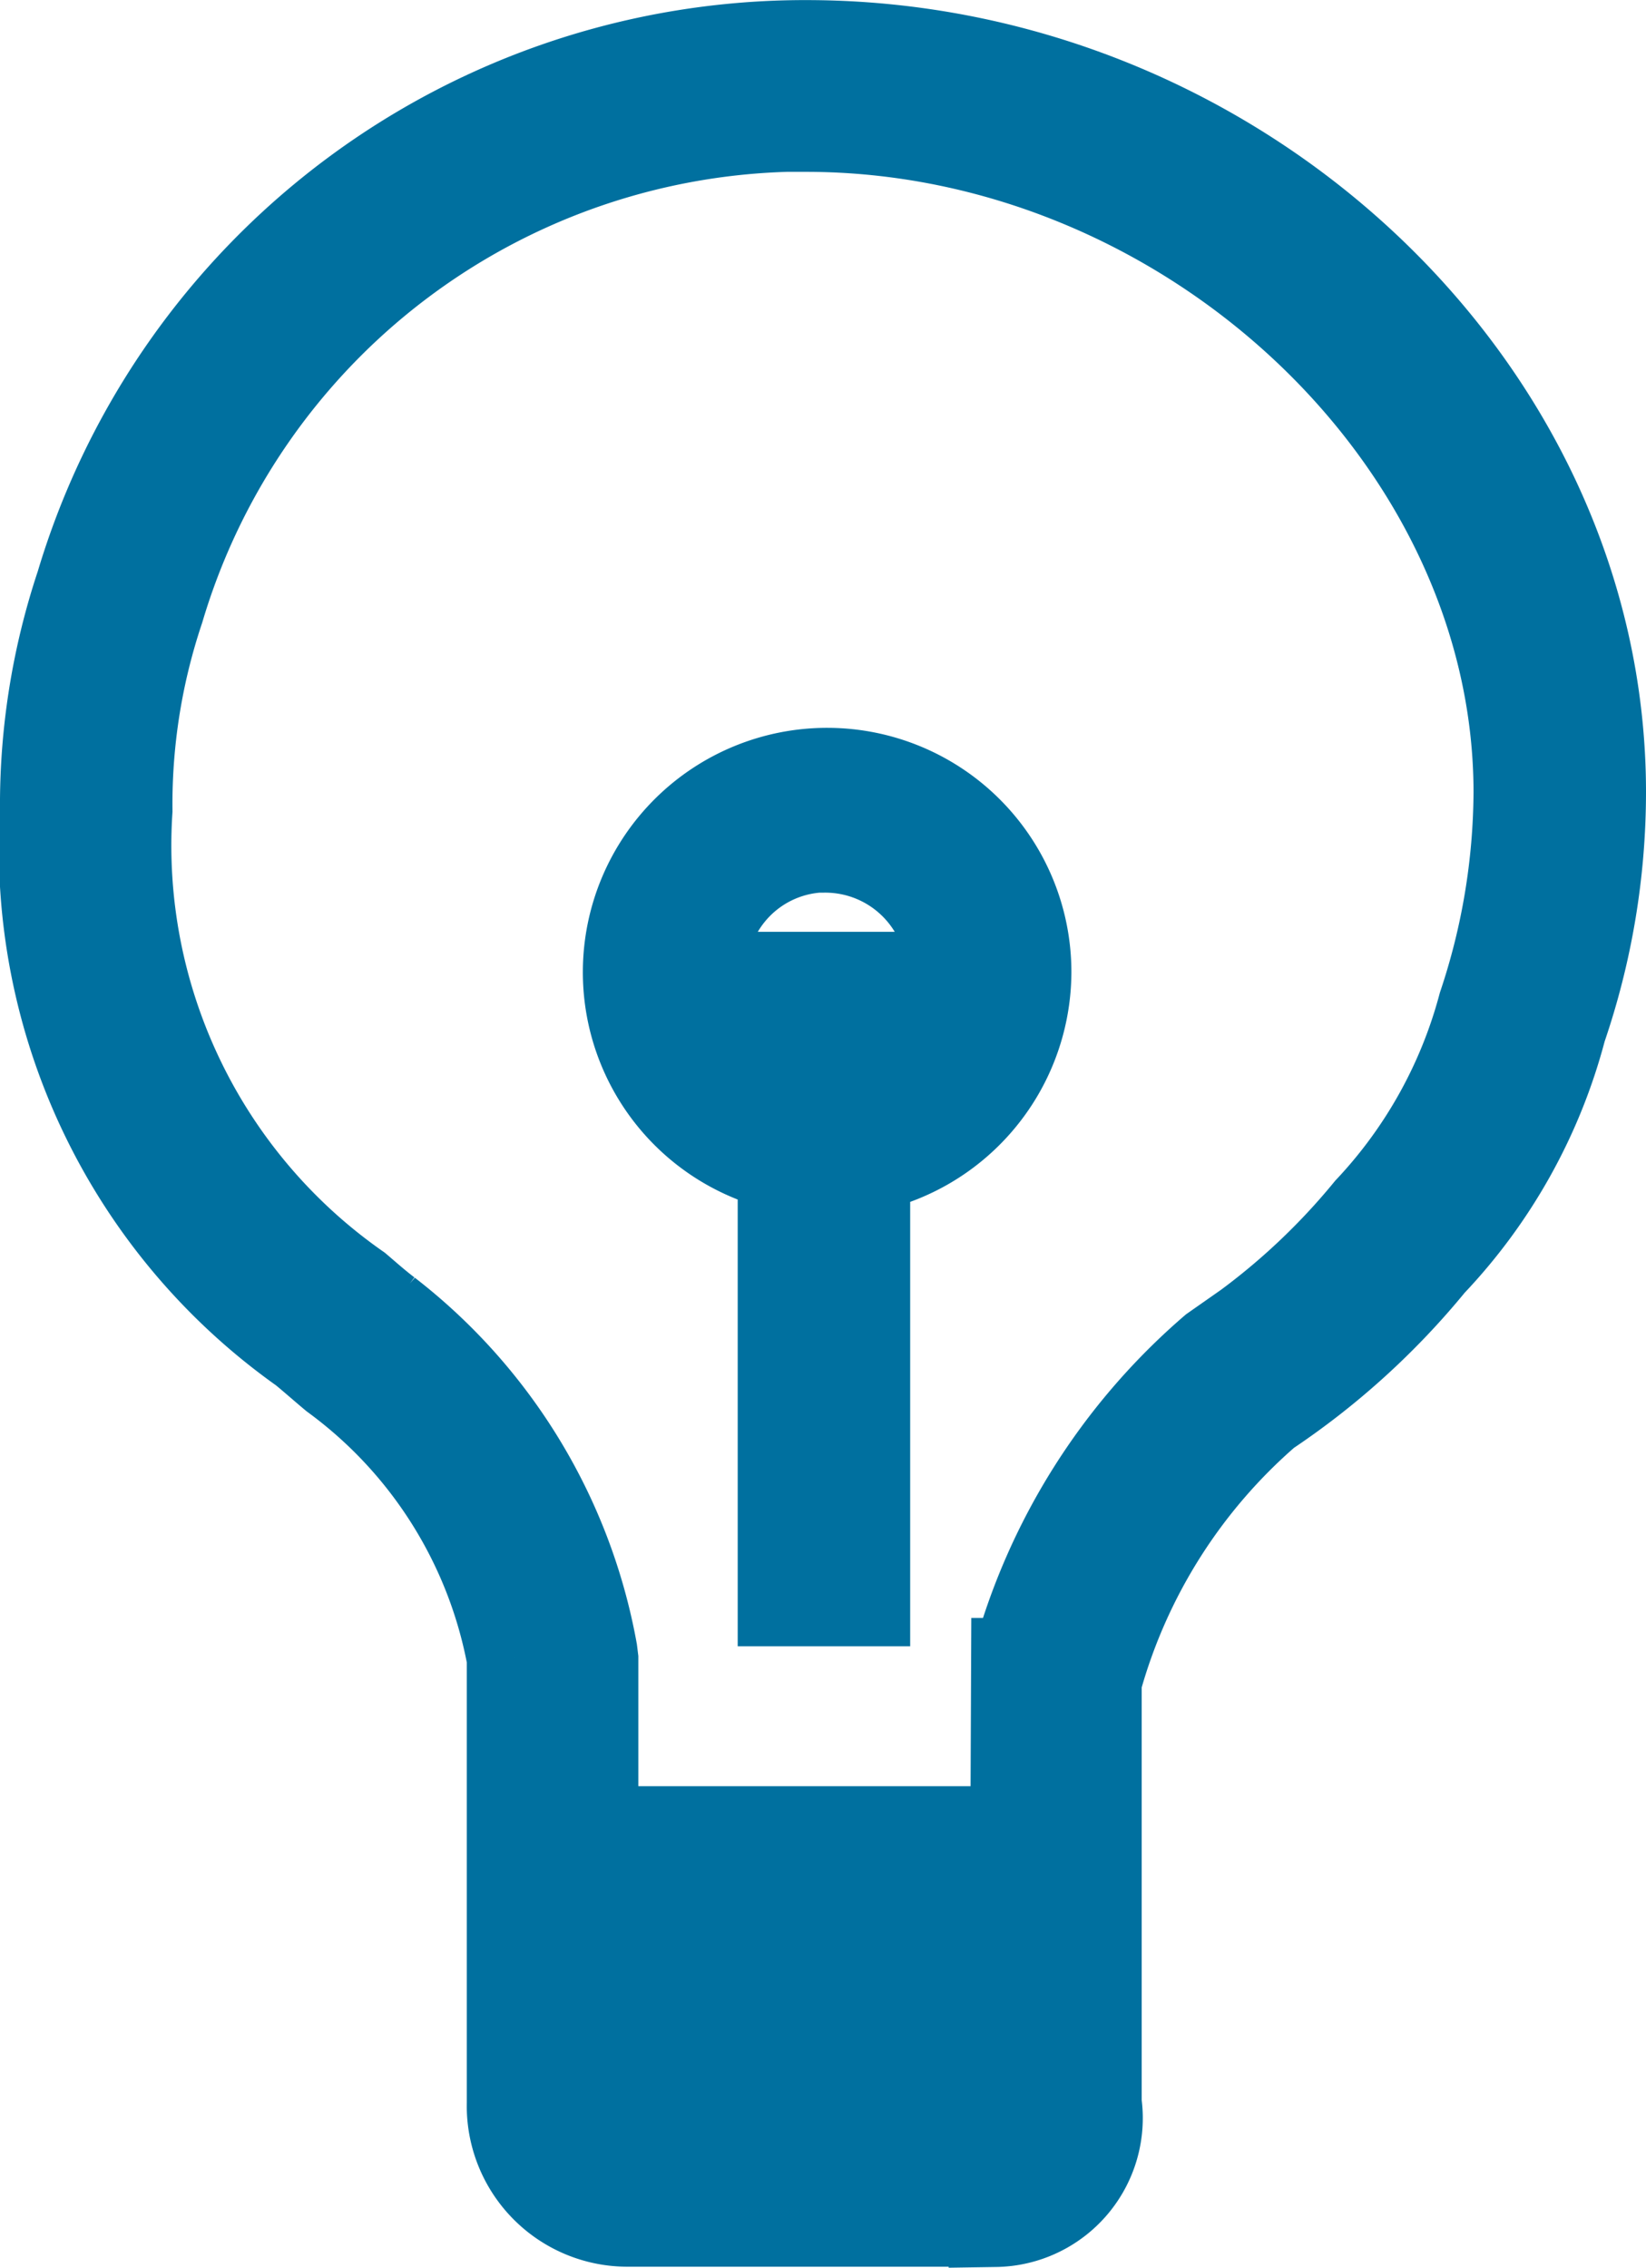 <svg xmlns="http://www.w3.org/2000/svg" width="17.56" height="24.188" viewBox="0 0 17.56 24.188">
  <defs>
    <style>
      .cls-1 {
        fill: #00709f;
        stroke: #00709f;
        stroke-width: 1px;
        fill-rule: evenodd;
      }
    </style>
  </defs>
  <path id="Vorm_2" data-name="Vorm 2" class="cls-1" d="M1708.06,129.935h-4.95v-0.826h4.95v0.826Zm0.42-1.652h-5.37v-0.825h5.37v0.825Zm-0.64,3.3h-3.92a1.215,1.215,0,0,1-1.22-1.249v-4.743a4.841,4.841,0,0,0-1.9-3.025c-0.1-.083-0.21-0.181-0.33-0.28a6.536,6.536,0,0,1-2.75-5.736,7.4,7.4,0,0,1,.38-2.4,8.043,8.043,0,0,1,7.72-5.743c4.58,0,8.46,3.639,8.46,7.947a7.766,7.766,0,0,1-.42,2.515,5.734,5.734,0,0,1-1.39,2.495,7.987,7.987,0,0,1-1.75,1.587,5.877,5.877,0,0,0-1.82,2.884v4.505A1.088,1.088,0,0,1,1707.84,131.586Zm-2.02-22.347a7.215,7.215,0,0,0-6.92,5.162,6.551,6.551,0,0,0-.34,2.152,5.78,5.78,0,0,0,2.46,5.114c0.11,0.094.21,0.183,0.32,0.266a5.857,5.857,0,0,1,2.18,3.589l0.01,0.081v4.744a0.394,0.394,0,0,0,.39.413h3.92c0.07,0,.22,0,0.22-0.413l0.02-4.681a6.7,6.7,0,0,1,2.1-3.343l0.05-.035a7.273,7.273,0,0,0,1.61-1.455,5.118,5.118,0,0,0,1.22-2.192,7.281,7.281,0,0,0,.38-2.28C1713.44,112.567,1709.88,109.239,1705.82,109.239Zm0.61,15.729h-0.84v-6.62h0.84v6.62Zm-0.41-4.584a2.106,2.106,0,1,1,2.13-2.106A2.117,2.117,0,0,1,1706.02,120.384Zm0-3.457a1.351,1.351,0,1,0,1.37,1.351A1.366,1.366,0,0,0,1706.02,116.927Z" transform="translate(-1697.22 -107.906)"/>
</svg>
